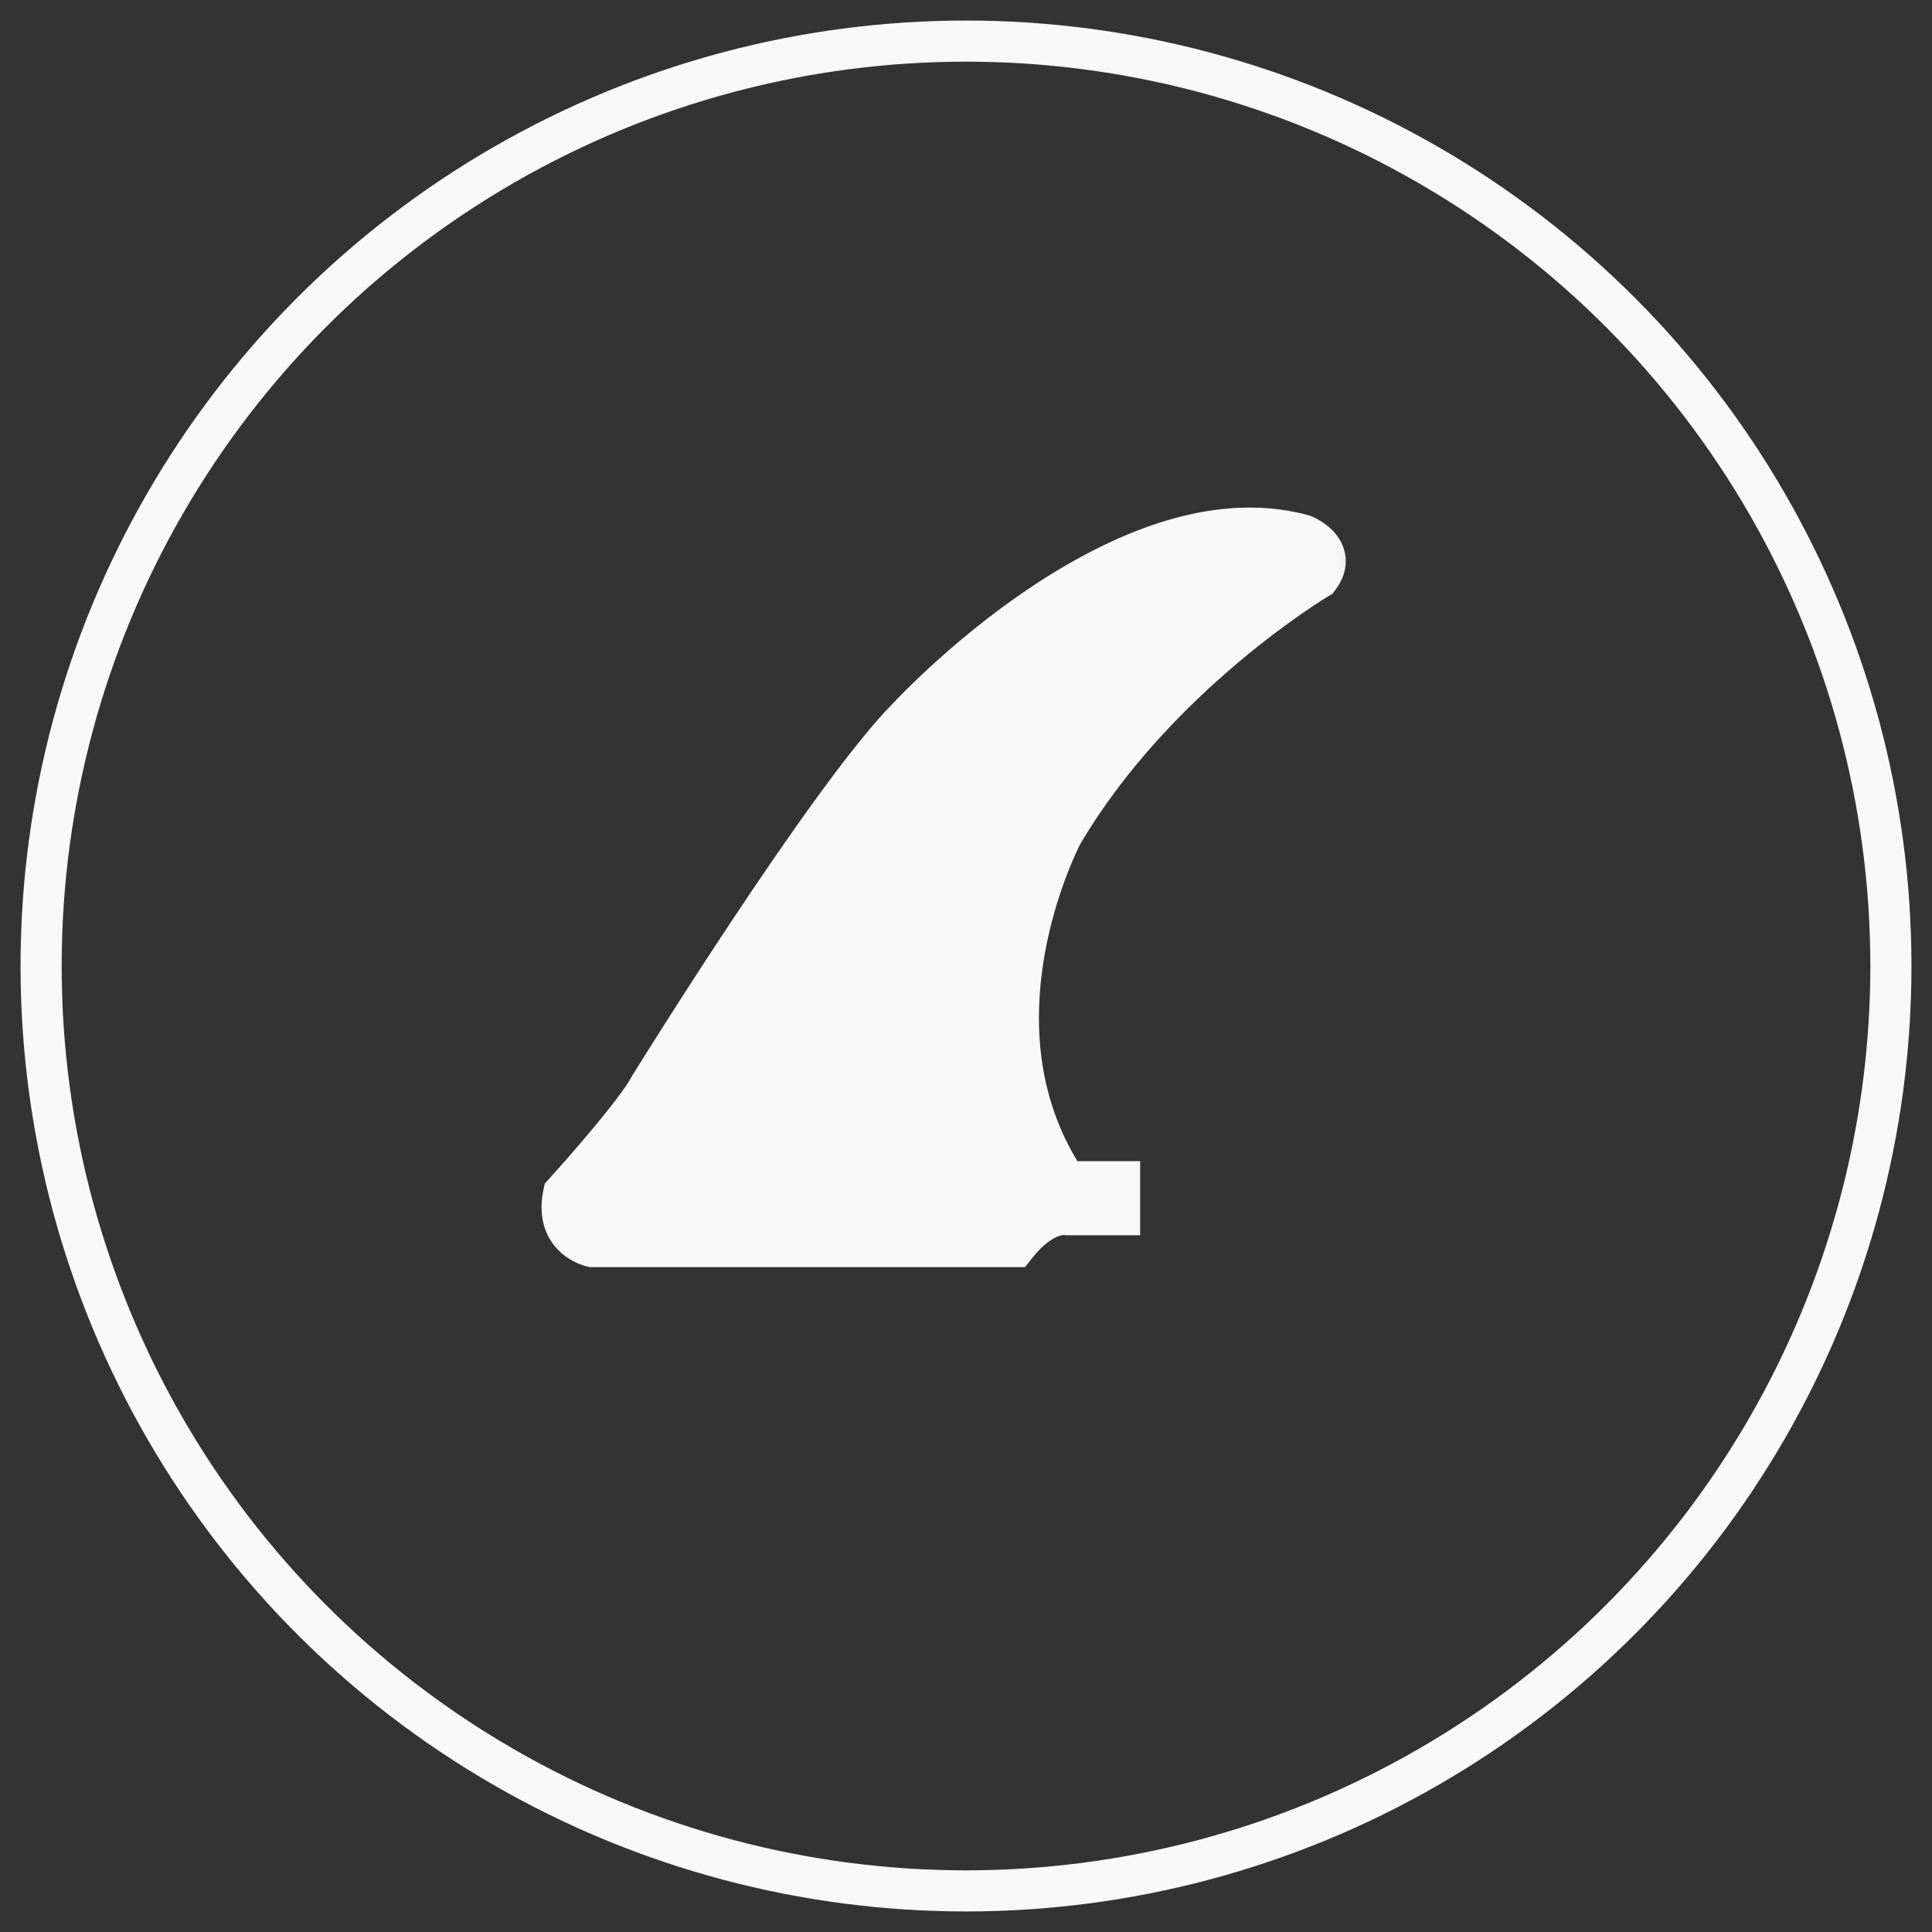 <?xml version="1.0" encoding="UTF-8"?>
<svg width="47px" height="47px" viewBox="0 0 47 47" version="1.1" xmlns="http://www.w3.org/2000/svg" xmlns:xlink="http://www.w3.org/1999/xlink">
    <rect x="0" y="0" width="47" height="47" fill="#333333" stroke="none"/>
    <title>fin-type-single</title>
    <defs>
        <polygon id="path-1" points="0 0 22.826 0 22.826 25 0 25"></polygon>
    </defs>
    <g id="1.-Desktop" stroke="none" stroke-width="1" fill="none" fill-rule="evenodd">
        <g id="Fin-Type-Single" transform="translate(-5, -5)">
            <g id="fin-type-single" transform="translate(6, 6)">
                <g id="fin-setup-icon" stroke="#F8F8F8">
                    <circle id="Oval" cx="22.5" cy="22.5" r="22.5"></circle>
                </g>
                <g id="Group-3" transform="translate(10, 7)">
                    <mask id="mask-2" fill="white">
                        <use xlink:href="#path-1"></use>
                    </mask>
                    <g id="Clip-2"></g>
                    <path d="M21.703,5.388 C21.552,4.84 20.993,4.594 20.882,4.55 L20.853,4.539 L20.823,4.531 C19.059,4.058 17.021,4.502 14.766,5.85 C12.728,7.069 11.156,8.644 10.575,9.265 C8.588,11.385 4.544,17.903 4.373,18.179 L4.358,18.206 C4.054,18.764 2.807,20.184 2.352,20.684 L2.252,20.795 L2.221,20.941 C2.094,21.541 2.249,21.95 2.402,22.188 C2.719,22.68 3.241,22.802 3.299,22.815 L3.354,22.826 L13.934,22.826 L14.097,22.62 C14.524,22.08 14.83,22.044 14.886,22.042 L14.92,22.05 L16.736,22.05 L16.736,20.248 L15.21,20.248 C14.345,18.82 14.078,17.127 14.416,15.208 C14.678,13.727 15.226,12.639 15.279,12.535 C17.478,8.801 21.285,6.521 21.323,6.499 L21.416,6.444 L21.481,6.357 C21.778,5.966 21.765,5.614 21.703,5.388" id="Fill-1" fill="#F8F8F8" mask="url(#mask-2)"></path>
                </g>
            </g>
        </g>
    </g>
</svg>